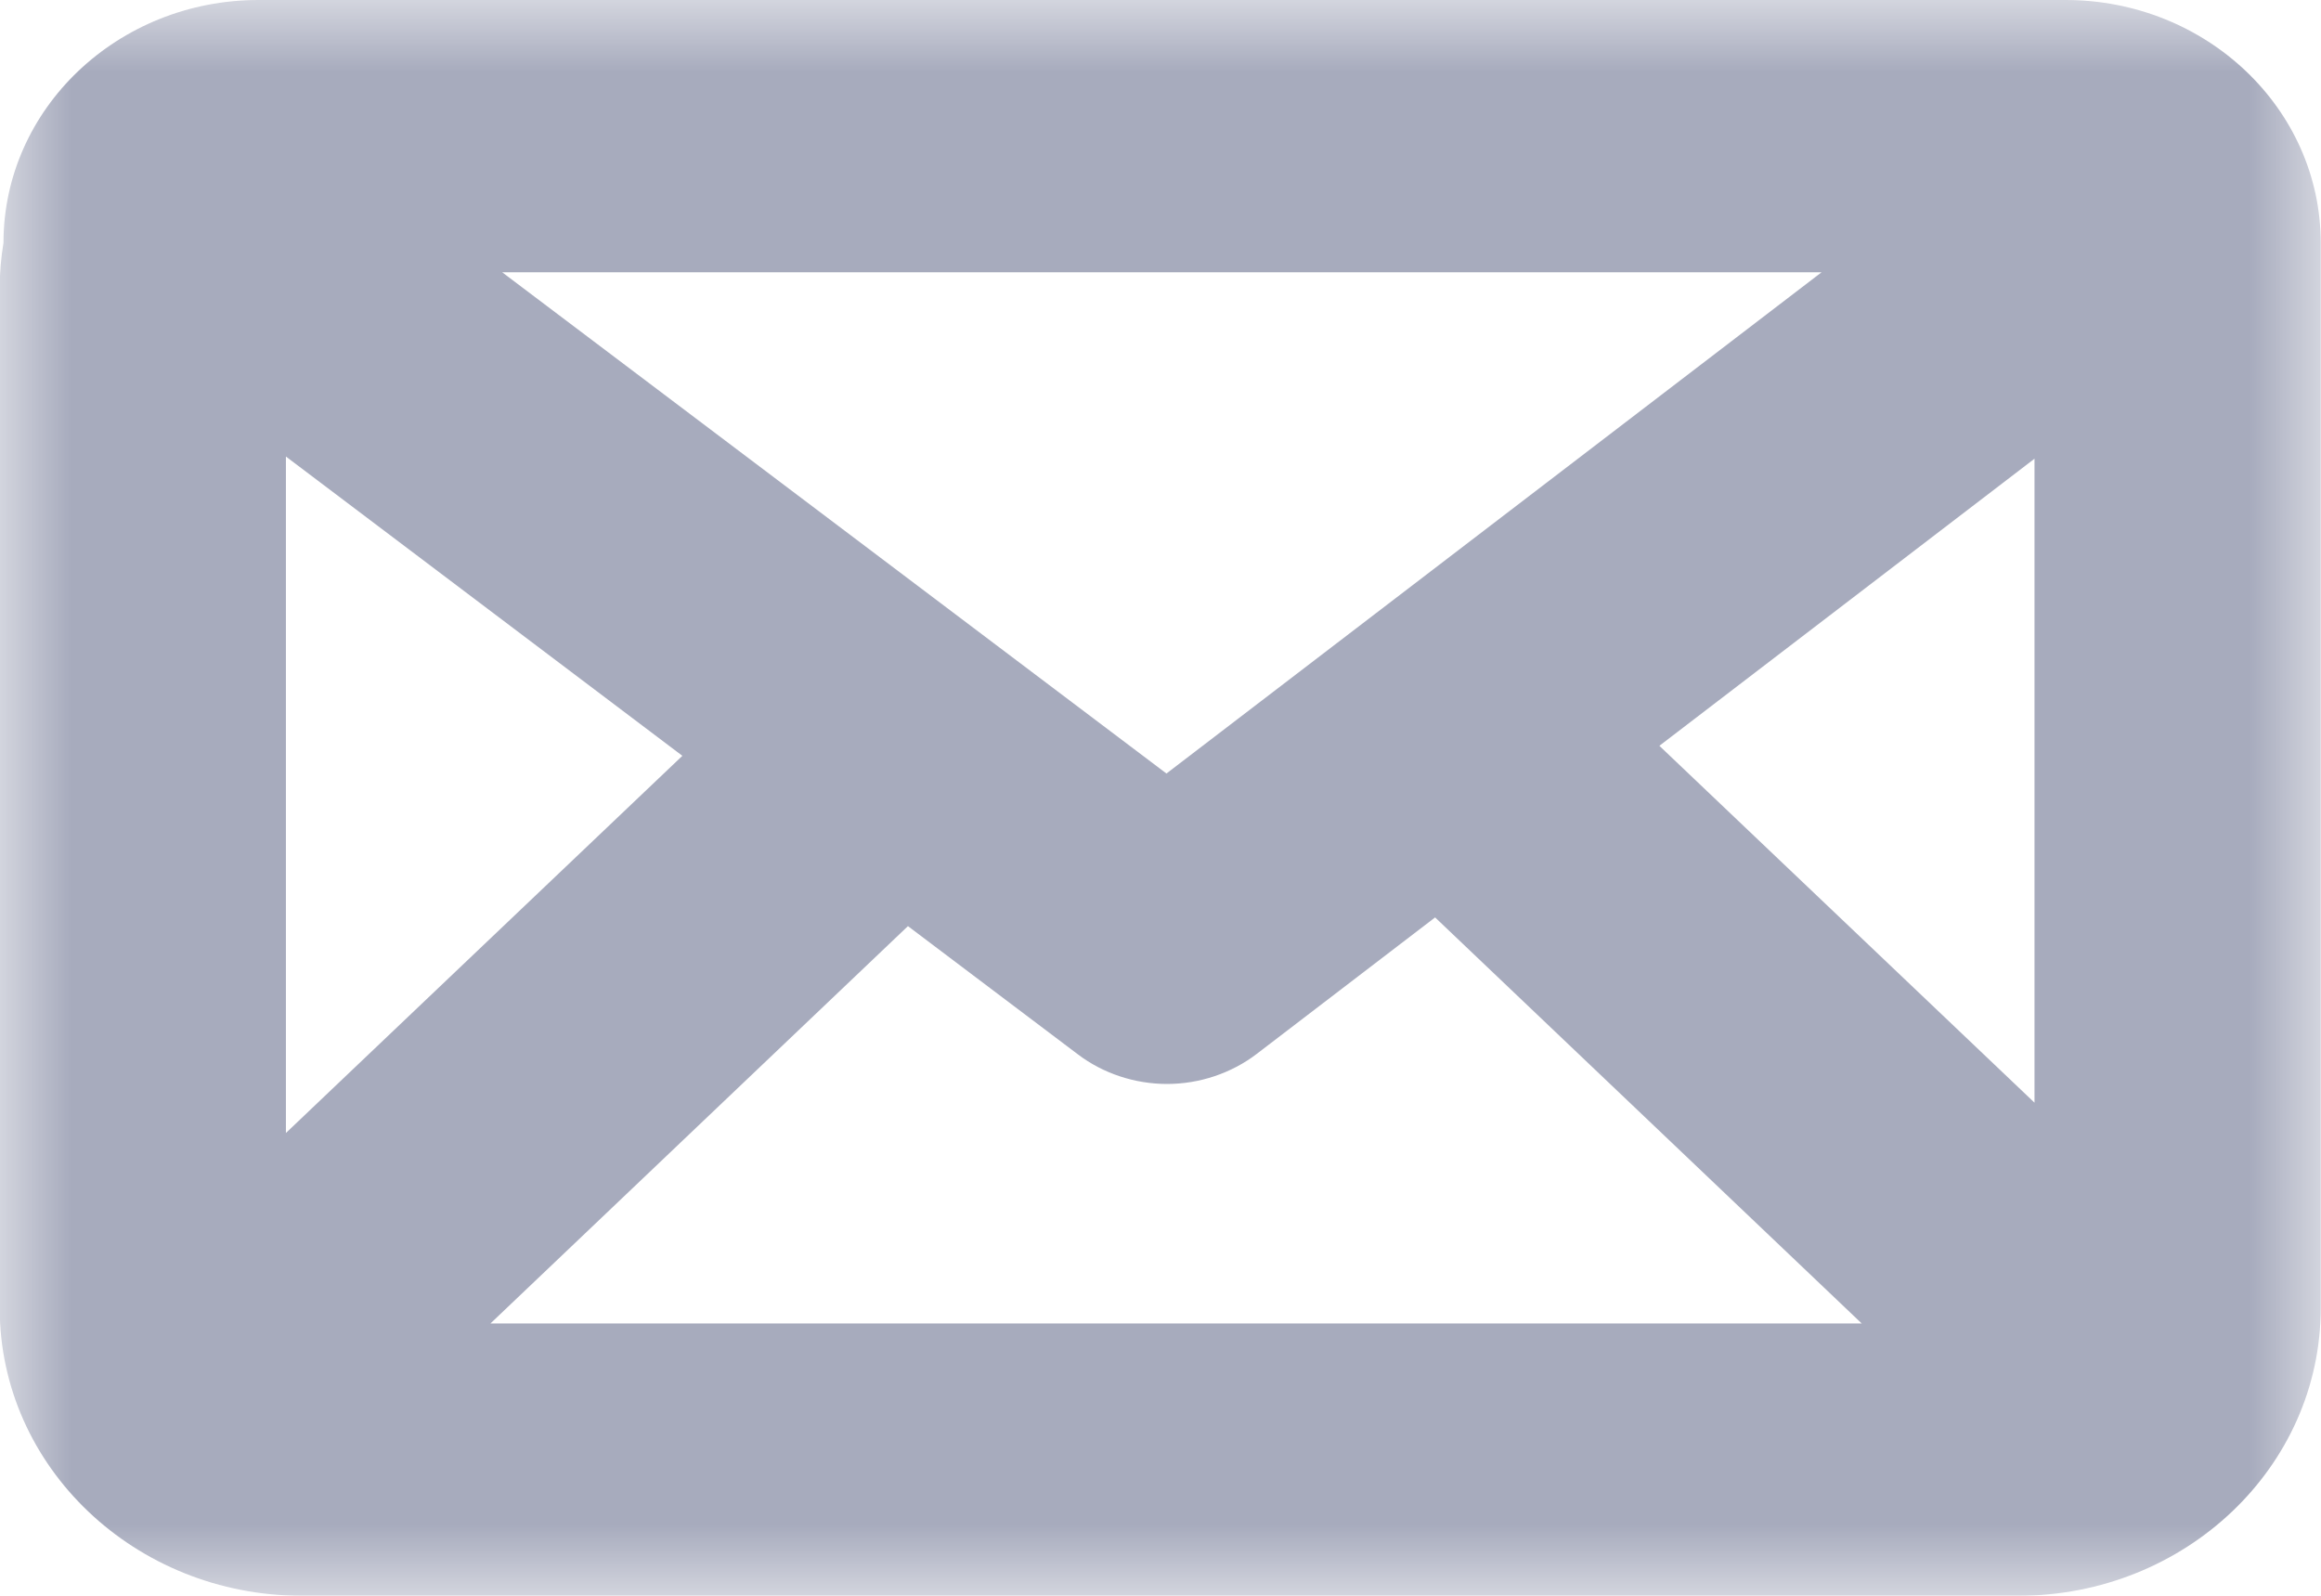 <?xml version="1.0" encoding="UTF-8"?>
<svg width="16px" height="11px" viewBox="0 0 16 11" version="1.1" xmlns="http://www.w3.org/2000/svg" xmlns:xlink="http://www.w3.org/1999/xlink">
    <!-- Generator: Sketch 60.1 (88133) - https://sketch.com -->
    <title>Group 3</title>
    <desc>Created with Sketch.</desc>
    <defs>
        <polygon id="path-1" points="0 0 16 0 16 11 0 11"></polygon>
    </defs>
    <g id="Page-1" stroke="none" stroke-width="1" fill="none" fill-rule="evenodd">
        <g id="Expertise_ResourceClick" transform="translate(-1178, -2531)">
            <g id="Group-12" transform="translate(-2, 2463)">
                <g id="Group-6" transform="translate(954, 54)">
                    <g id="Group-10">
                        <g id="Social-Icons" transform="translate(159, 0)">
                            <g id="Youtube" transform="translate(55.35, 0)">
                                <g id="Group-3" transform="translate(11.648, 14)">
                                    <mask id="mask-2" fill="white">
                                        <use xlink:href="#path-1"></use>
                                    </mask>
                                    <g id="Clip-2"></g>
                                    <path d="M14.027,7.601 L11.441,5.141 L14.027,3.162 L14.027,7.601 Z M3.383,9.123 L6.261,6.384 L7.434,7.269 C7.607,7.4 7.826,7.472 8.047,7.472 C8.271,7.472 8.491,7.398 8.665,7.265 L9.895,6.324 L12.836,9.123 L3.383,9.123 Z M1.973,7.81 L1.973,3.147 L4.706,5.21 L1.973,7.81 Z M12.559,1.877 L8.043,5.332 L3.464,1.877 L12.559,1.877 Z M14.24,0 L13.915,0 L2.084,0 L1.785,0 C0.813,0 0.026,0.75 0.026,1.674 C0.009,1.777 0,1.88 0,1.983 L0,9.017 C0,10.112 0.933,11 2.084,11 L13.915,11 C15.067,11 16,10.112 16,9.017 L16,1.983 L16,1.674 C16,0.75 15.212,0 14.24,0 L14.24,0 Z" id="Fill-1" fill="#A7ABBD" mask="url(#mask-2)"></path>
                                </g>
                            </g>
                        </g>
                    </g>
                </g>
            </g>
        </g>
    </g>
</svg>